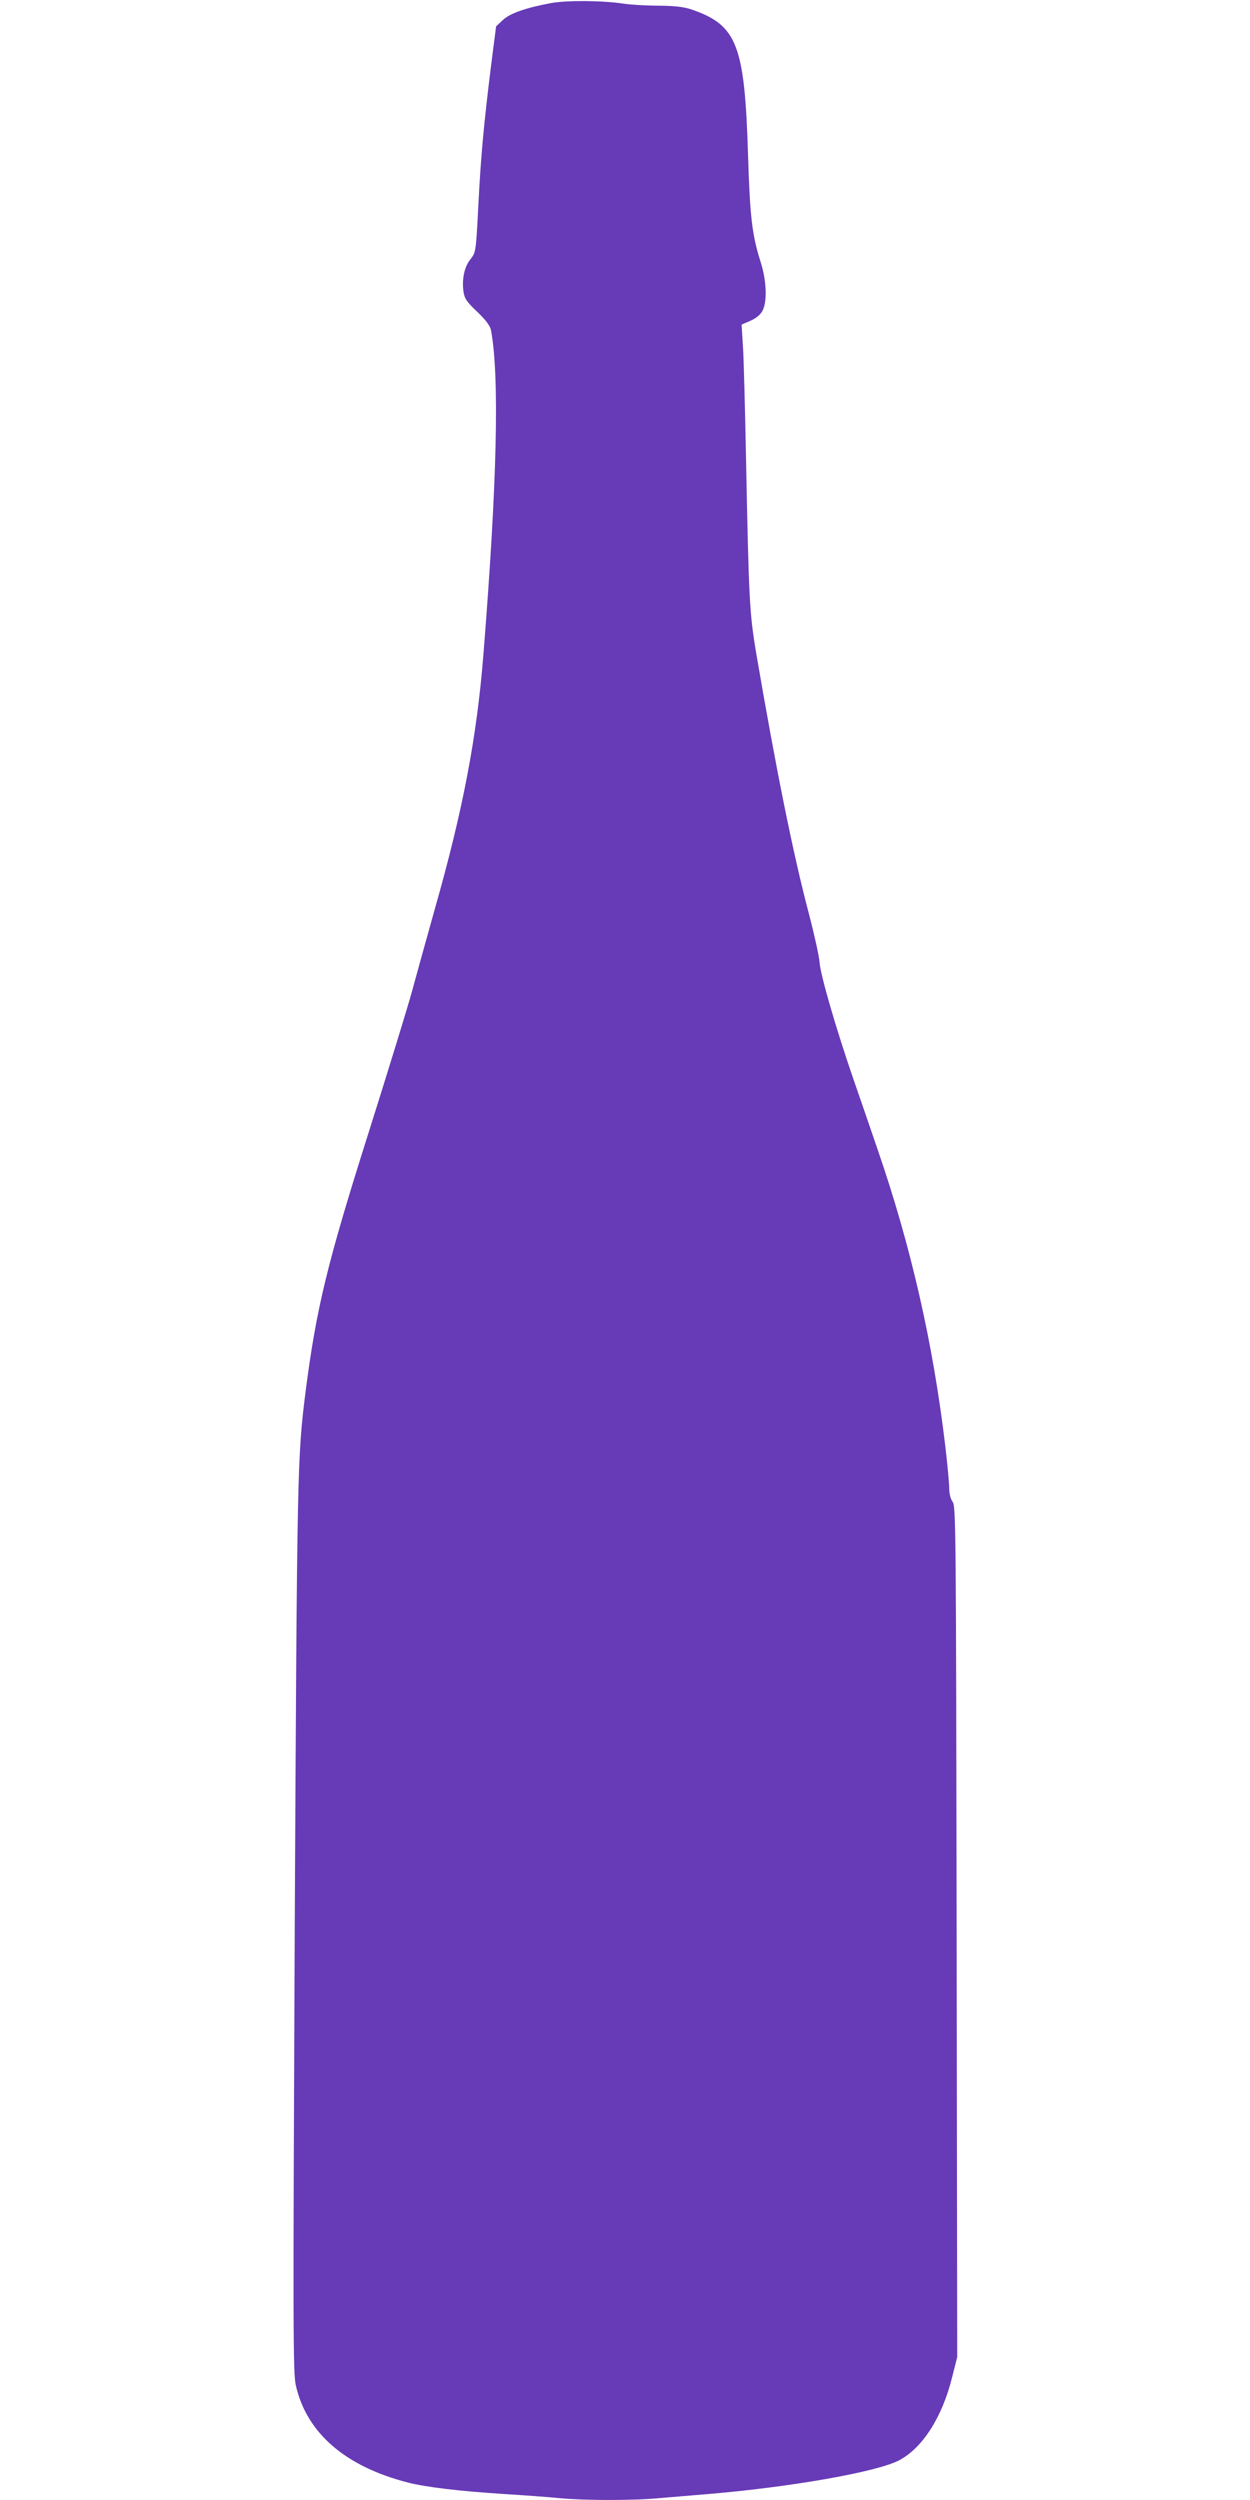 <?xml version="1.0" standalone="no"?>
<!DOCTYPE svg PUBLIC "-//W3C//DTD SVG 20010904//EN"
 "http://www.w3.org/TR/2001/REC-SVG-20010904/DTD/svg10.dtd">
<svg version="1.0" xmlns="http://www.w3.org/2000/svg"
 width="640pt" height="1280pt" viewBox="0 0 640 1280"
 preserveAspectRatio="xMidYMid meet">
<g transform="translate(0,1280) scale(0.1,-0.1)"
fill="#673ab7" stroke="none">
<path d="M2820 12784 c-128 -24 -209 -52 -246 -87 l-34 -32 -25 -195 c-39
-313 -53 -470 -66 -723 -12 -238 -13 -239 -40 -274 -31 -38 -45 -101 -36 -166
5 -35 16 -52 70 -103 46 -44 66 -72 71 -95 44 -239 31 -784 -39 -1661 -34
-425 -105 -797 -249 -1303 -40 -143 -92 -330 -115 -415 -23 -85 -125 -416
-226 -736 -209 -660 -265 -890 -320 -1316 -43 -340 -44 -391 -56 -2757 -9
-2062 -9 -2274 6 -2336 56 -243 254 -414 575 -496 90 -23 262 -44 500 -59 96
-6 222 -15 279 -21 134 -12 379 -12 512 1 57 5 165 14 239 20 422 35 869 113
983 173 120 63 221 220 272 426 l26 103 -3 2177 c-3 2053 -4 2177 -20 2201
-11 14 -18 43 -18 70 0 25 -9 122 -20 215 -62 524 -175 1022 -346 1518 -35
103 -93 271 -129 375 -87 254 -166 526 -169 587 -2 28 -26 138 -54 245 -82
310 -169 744 -271 1340 -33 199 -37 265 -51 975 -5 264 -12 530 -16 591 l-7
112 46 20 c29 13 51 31 61 51 25 47 21 155 -10 251 -44 140 -54 229 -64 545
-17 565 -56 666 -288 746 -41 14 -85 19 -171 20 -64 0 -143 5 -176 10 -111 17
-295 18 -375 3z"/>
</g>
</svg>
